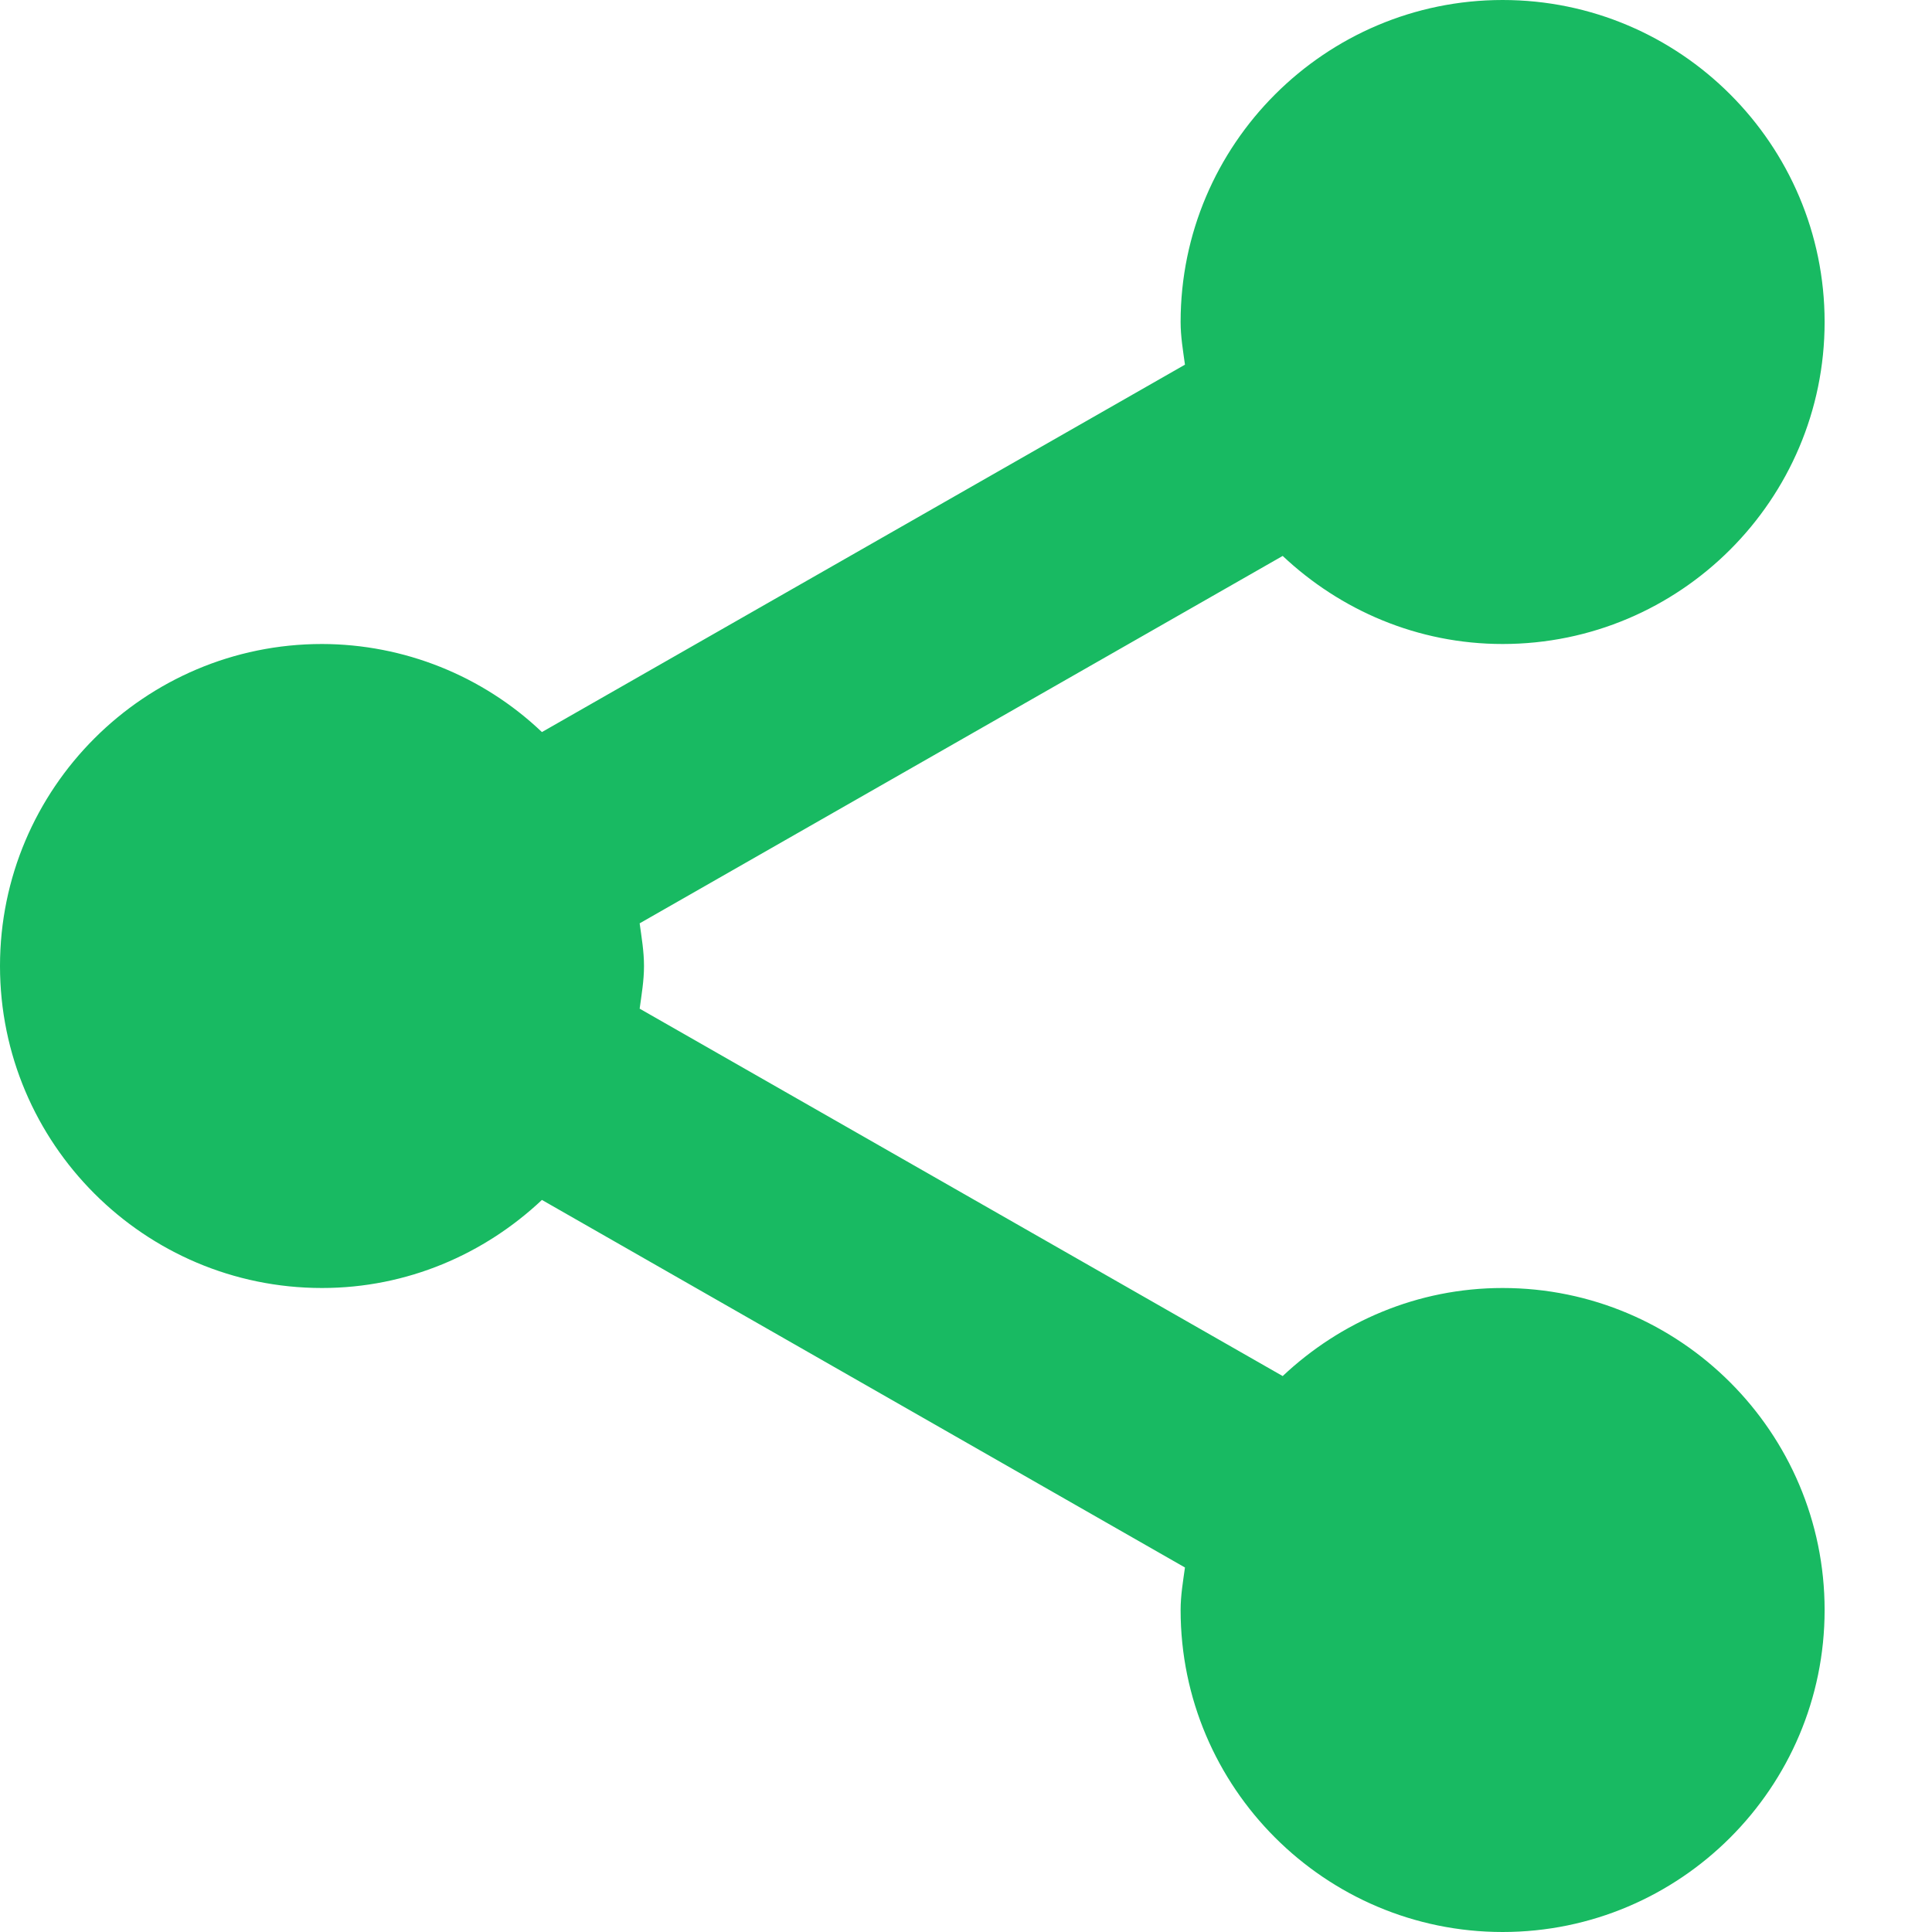 <svg width="12" height="12" viewBox="0 0 12 12" fill="none" xmlns="http://www.w3.org/2000/svg">
<path d="M0 6C0 7.103 0.897 8 2 8C2.529 8 3.008 7.79 3.366 7.453L7.36 9.736C7.348 9.823 7.333 9.909 7.333 10C7.333 11.103 8.231 12 9.333 12C10.436 12 11.333 11.103 11.333 10C11.333 8.897 10.436 8 9.333 8C8.804 8 8.325 8.21 7.967 8.547L3.973 6.265C3.985 6.177 4 6.091 4 6C4 5.909 3.985 5.823 3.973 5.735L7.967 3.453C8.325 3.79 8.804 4 9.333 4C10.436 4 11.333 3.103 11.333 2C11.333 0.897 10.436 0 9.333 0C8.231 0 7.333 0.897 7.333 2C7.333 2.091 7.348 2.177 7.36 2.265L3.366 4.547C2.997 4.196 2.508 4.001 2 4C0.897 4 0 4.897 0 6Z" fill="#18BA62"/>
</svg>

